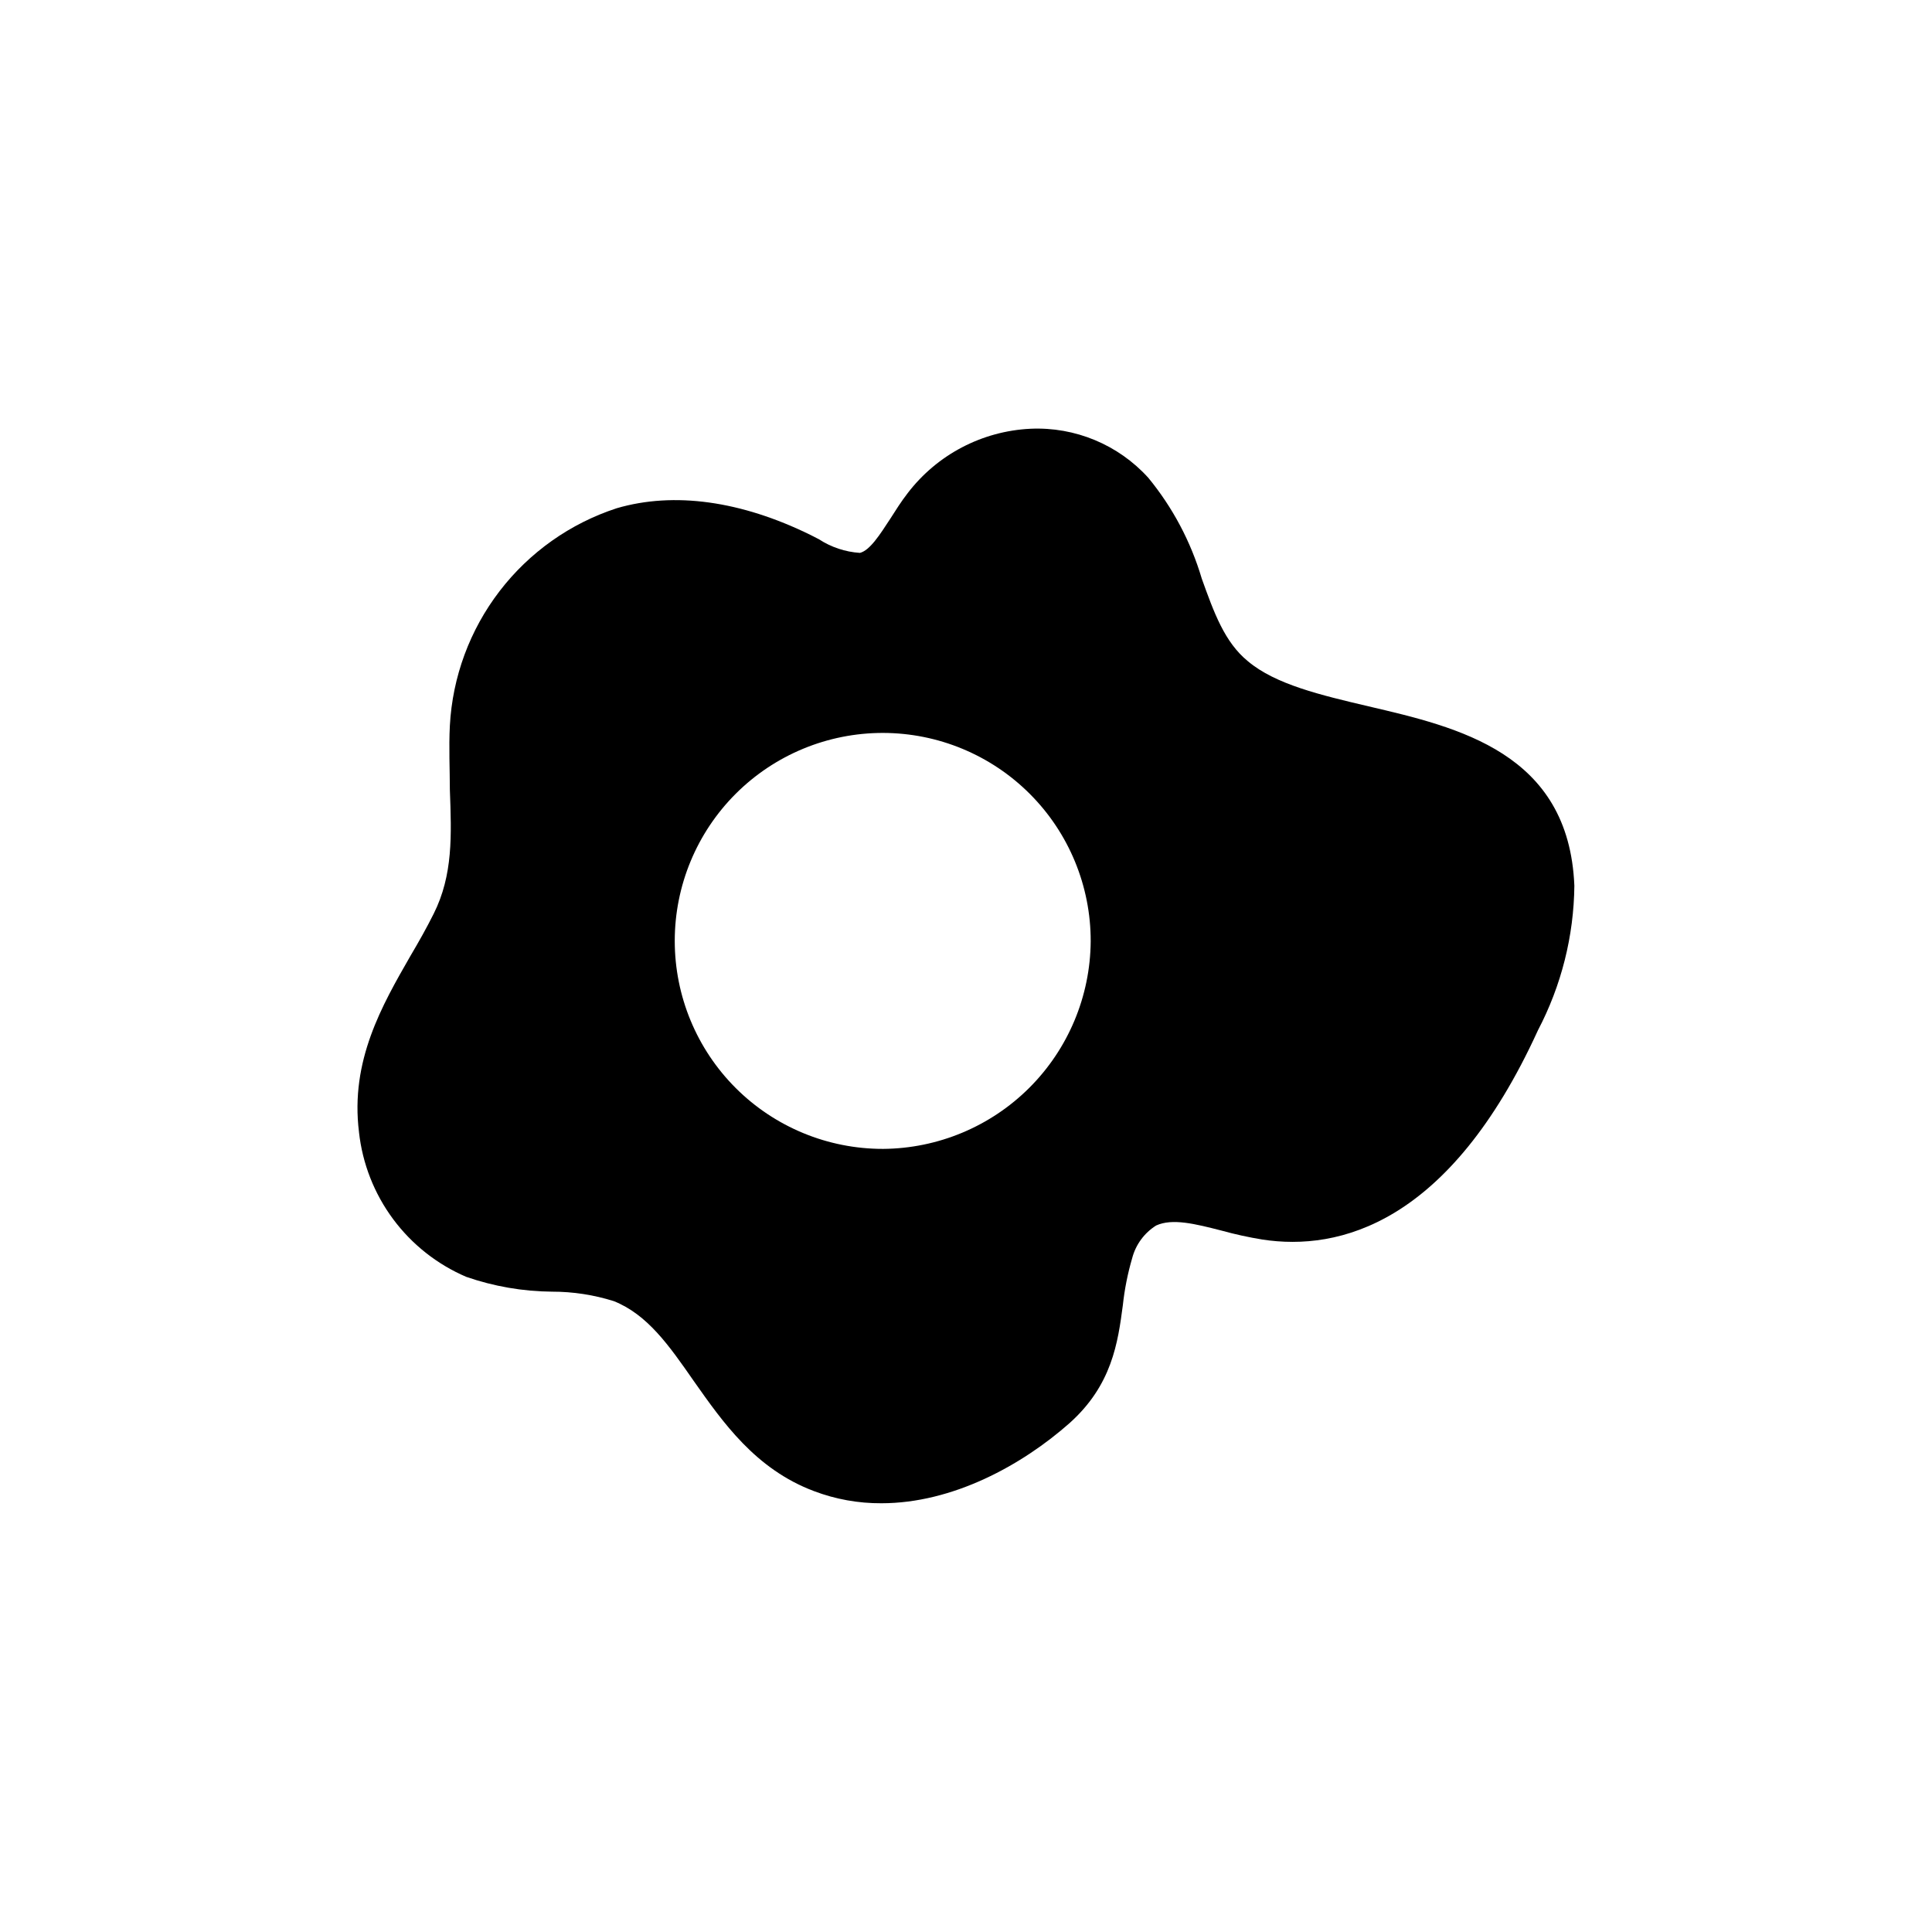 <?xml version="1.0" encoding="UTF-8"?>
<!-- Uploaded to: ICON Repo, www.svgrepo.com, Generator: ICON Repo Mixer Tools -->
<svg fill="#000000" width="800px" height="800px" version="1.1" viewBox="144 144 512 512" xmlns="http://www.w3.org/2000/svg">
 <path d="m561.22 378.69c-1.461-35.266-30.883-41.969-54.562-47.508-12.645-2.973-24.637-5.793-31.941-11.941-6.195-5.039-9.02-12.949-12.242-21.914v-0.004c-2.887-9.758-7.699-18.836-14.16-26.699-7.949-8.777-19.406-13.543-31.234-13-12.836 0.617-24.746 6.867-32.547 17.078-1.715 2.215-3.176 4.535-4.586 6.75-2.82 4.332-5.441 8.414-8.062 9.07h0.004c-3.879-0.254-7.625-1.504-10.883-3.625l-2.168-1.109c-18.438-9.07-36.223-11.539-51.387-7.106-12.328 4.019-23.152 11.676-31.051 21.965-7.894 10.289-12.492 22.723-13.184 35.672-0.301 5.894 0 11.539 0 16.977 0.453 12.09 0.855 22.57-4.281 32.848-1.863 3.727-3.93 7.406-6.195 11.234-7.457 13-15.973 27.711-13.602 46.652l-0.004 0.004c0.918 8.336 4.031 16.273 9.023 23.012 4.992 6.734 11.684 12.023 19.391 15.328 7.309 2.535 14.984 3.863 22.723 3.93 5.57-0.008 11.109 0.844 16.422 2.519 8.918 3.578 14.609 11.738 21.16 21.16 7.711 10.934 16.324 23.324 31.844 29.172 5.711 2.168 11.773 3.258 17.883 3.223 18.895 0 37.23-10.078 49.828-21.211 11.285-10.078 12.848-21.363 14.156-31.285 0.453-4.215 1.281-8.379 2.469-12.445 0.934-3.59 3.207-6.691 6.348-8.664 4.281-1.965 10.328-0.453 17.383 1.359 3.566 0.984 7.18 1.773 10.832 2.367 20.152 3.074 49.473-4.031 72.953-55.418h-0.004c6.223-11.852 9.539-25.008 9.676-38.391zm-183.24 69.777c-14.625 0.012-28.656-5.789-39.004-16.125-10.348-10.34-16.16-24.363-16.16-38.992 0-14.625 5.812-28.652 16.16-38.992 10.348-10.336 24.379-16.137 39.004-16.125 14.629 0.016 28.648 5.84 38.977 16.199 10.328 10.355 16.117 24.395 16.09 39.02-0.105 14.566-5.941 28.508-16.246 38.805-10.305 10.293-24.25 16.117-38.82 16.211z"/>
</svg>